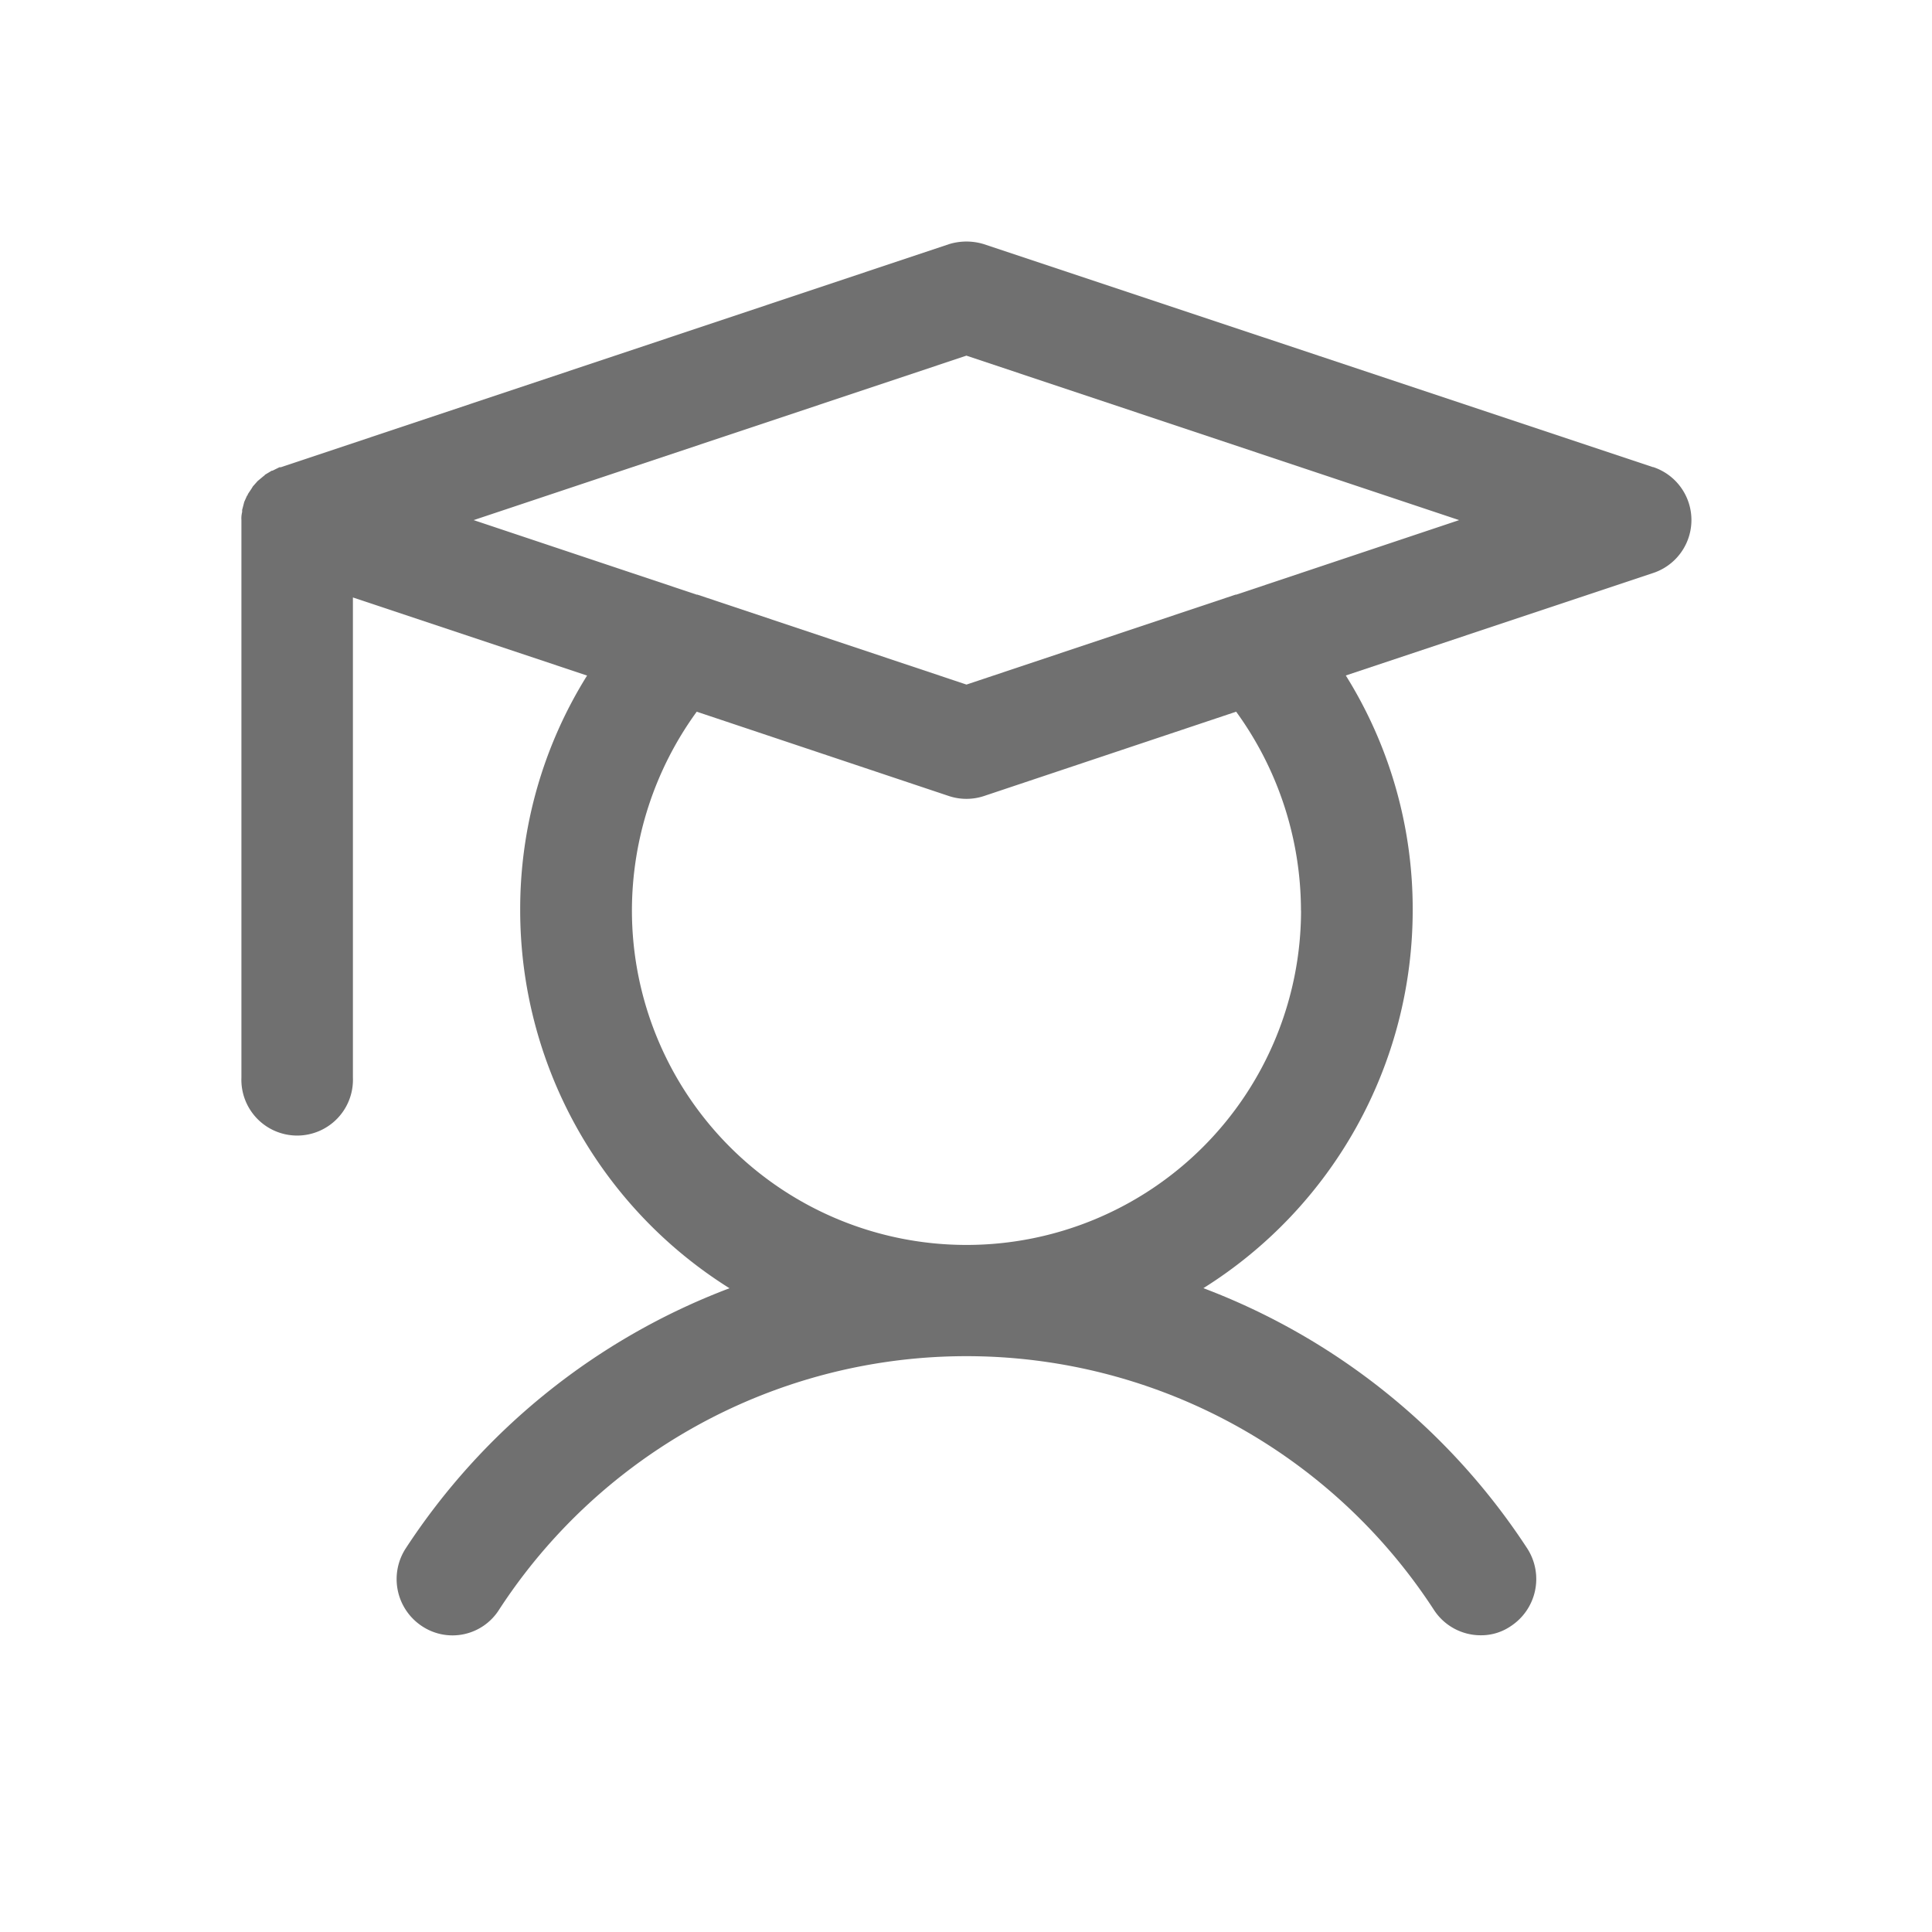 <svg xmlns="http://www.w3.org/2000/svg" width="24" height="24" viewBox="0 0 24 24">
  <g id="Group_19525" data-name="Group 19525" transform="translate(23453 10842)">
    <rect id="Rectangle_10710" data-name="Rectangle 10710" width="24" height="24" transform="translate(-23453 -10842)" fill="#fff" opacity="0"/>
    <path id="Path_24024" data-name="Path 24024" d="M41.522,26.827,33.21,24.057a.736.736,0,0,0-.433,0l-8.3,2.771h-.017l-.087.043h-.009l-.087.052c0,.009-.009.009-.017.017L24.188,27l-.061.069c0,.009-.009.009-.009.017l-.052.078c0,.009,0,.009-.009.017l-.035.078-.026.1v.026a.32.32,0,0,0-.009.1v6.926a.693.693,0,1,0,1.385,0V28.446l2.909.97a5.472,5.472,0,0,0-.831,2.918,5.541,5.541,0,0,0,2.6,4.693,8.32,8.32,0,0,0-4.026,3.238.7.7,0,0,0,.208.961.684.684,0,0,0,.952-.2,6.926,6.926,0,0,1,11.619,0,.693.693,0,0,0,.58.312.65.65,0,0,0,.372-.113.7.7,0,0,0,.208-.961,8.32,8.32,0,0,0-4.026-3.238,5.541,5.541,0,0,0,2.6-4.693,5.471,5.471,0,0,0-.831-2.918l3.818-1.273a.693.693,0,0,0,0-1.316Zm-4.372,5.506a4.156,4.156,0,0,1-8.312,0,4.208,4.208,0,0,1,.805-2.468l3.134,1.048a.693.693,0,0,0,.433,0l3.134-1.048A4.207,4.207,0,0,1,37.149,32.334Zm-.805-3.922h-.009l-3.342,1.117-3.342-1.117h-.009l-2.771-.926,6.121-2.043,6.121,2.043Z" transform="translate(-23473.988 -10863.024)" fill="#707070"/>
  </g>
</svg>
